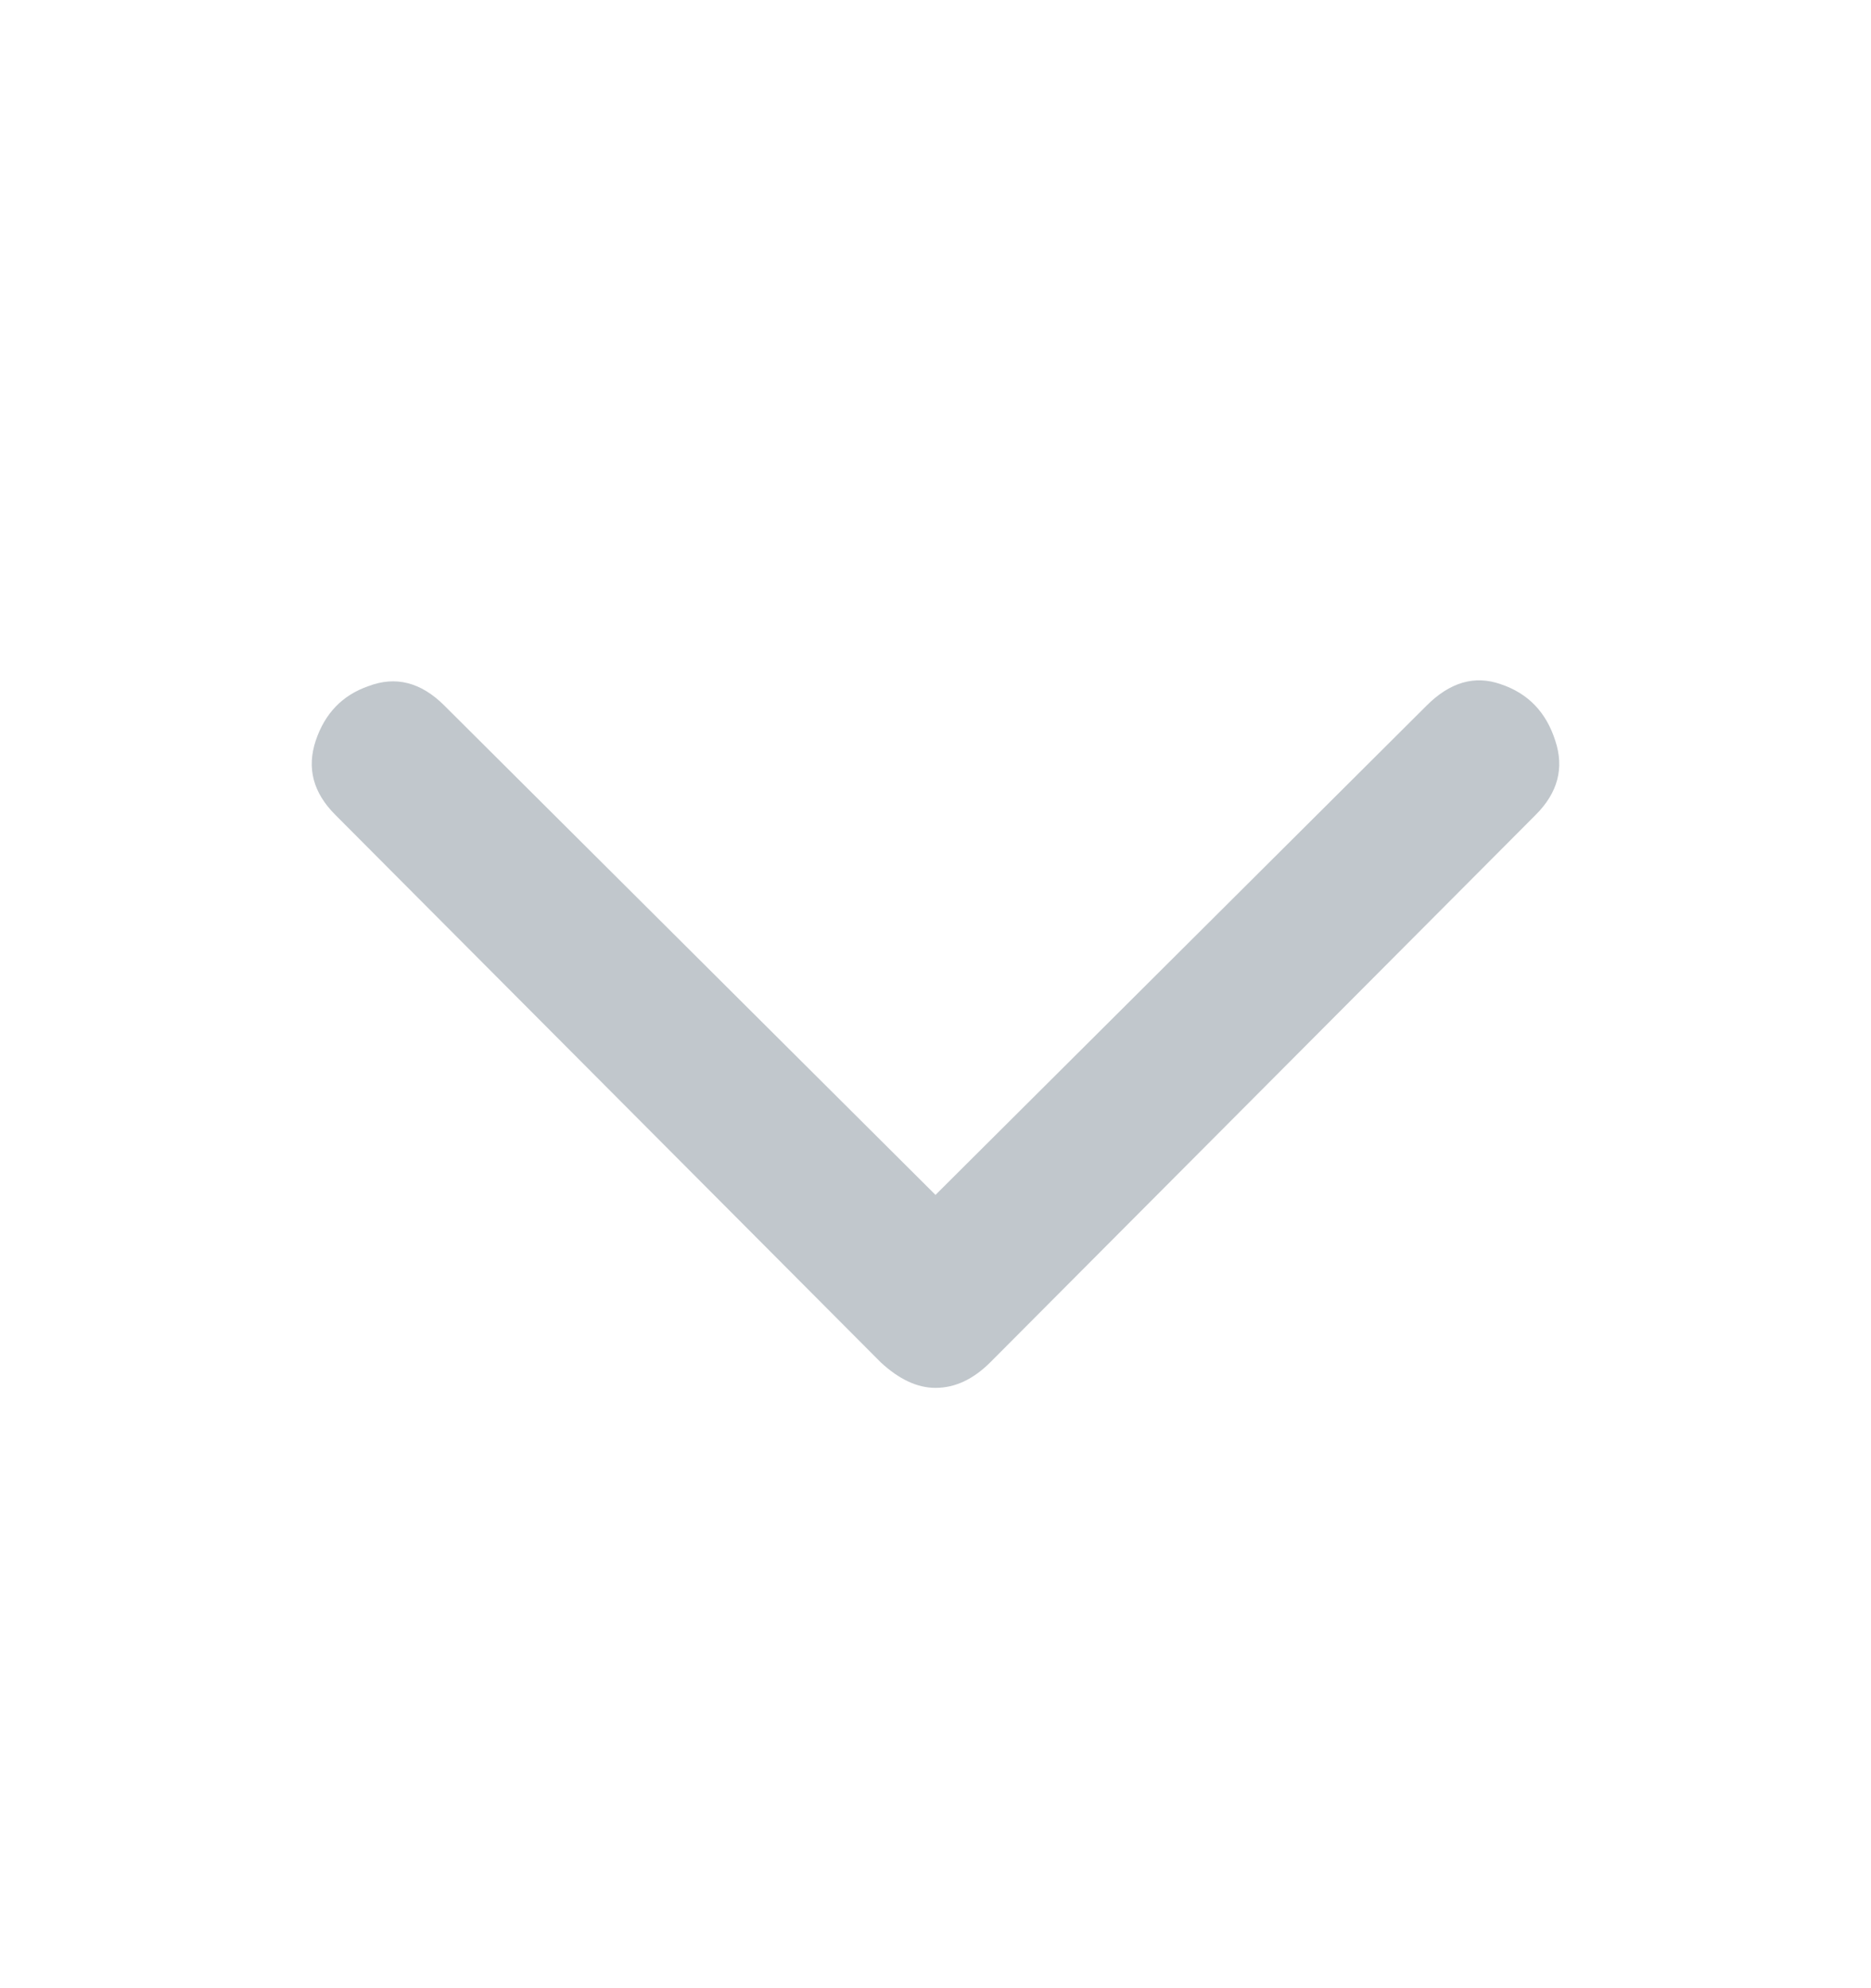 <svg width="16" height="17" viewBox="0 0 16 17" fill="none" xmlns="http://www.w3.org/2000/svg">
<g clip-path="url(#clip0_3131_665)">
<path d="M12.2 6.033C12.4 5.833 12.611 5.772 12.833 5.85C13.067 5.928 13.222 6.089 13.3 6.333C13.378 6.567 13.322 6.778 13.133 6.967L8.467 11.65C8.322 11.794 8.167 11.867 8 11.867C7.844 11.867 7.689 11.794 7.533 11.65L2.867 6.967C2.678 6.778 2.622 6.567 2.7 6.333C2.778 6.1 2.928 5.944 3.15 5.867C3.383 5.778 3.6 5.833 3.8 6.033L8 10.217L12.2 6.033Z" fill="#C1C7CC"/>
</g>
<defs>
<clipPath id="clip0_3131_665">
<rect width="16" height="16" fill="white" transform="translate(0 0.5)"/>
</clipPath>
</defs>
</svg>
